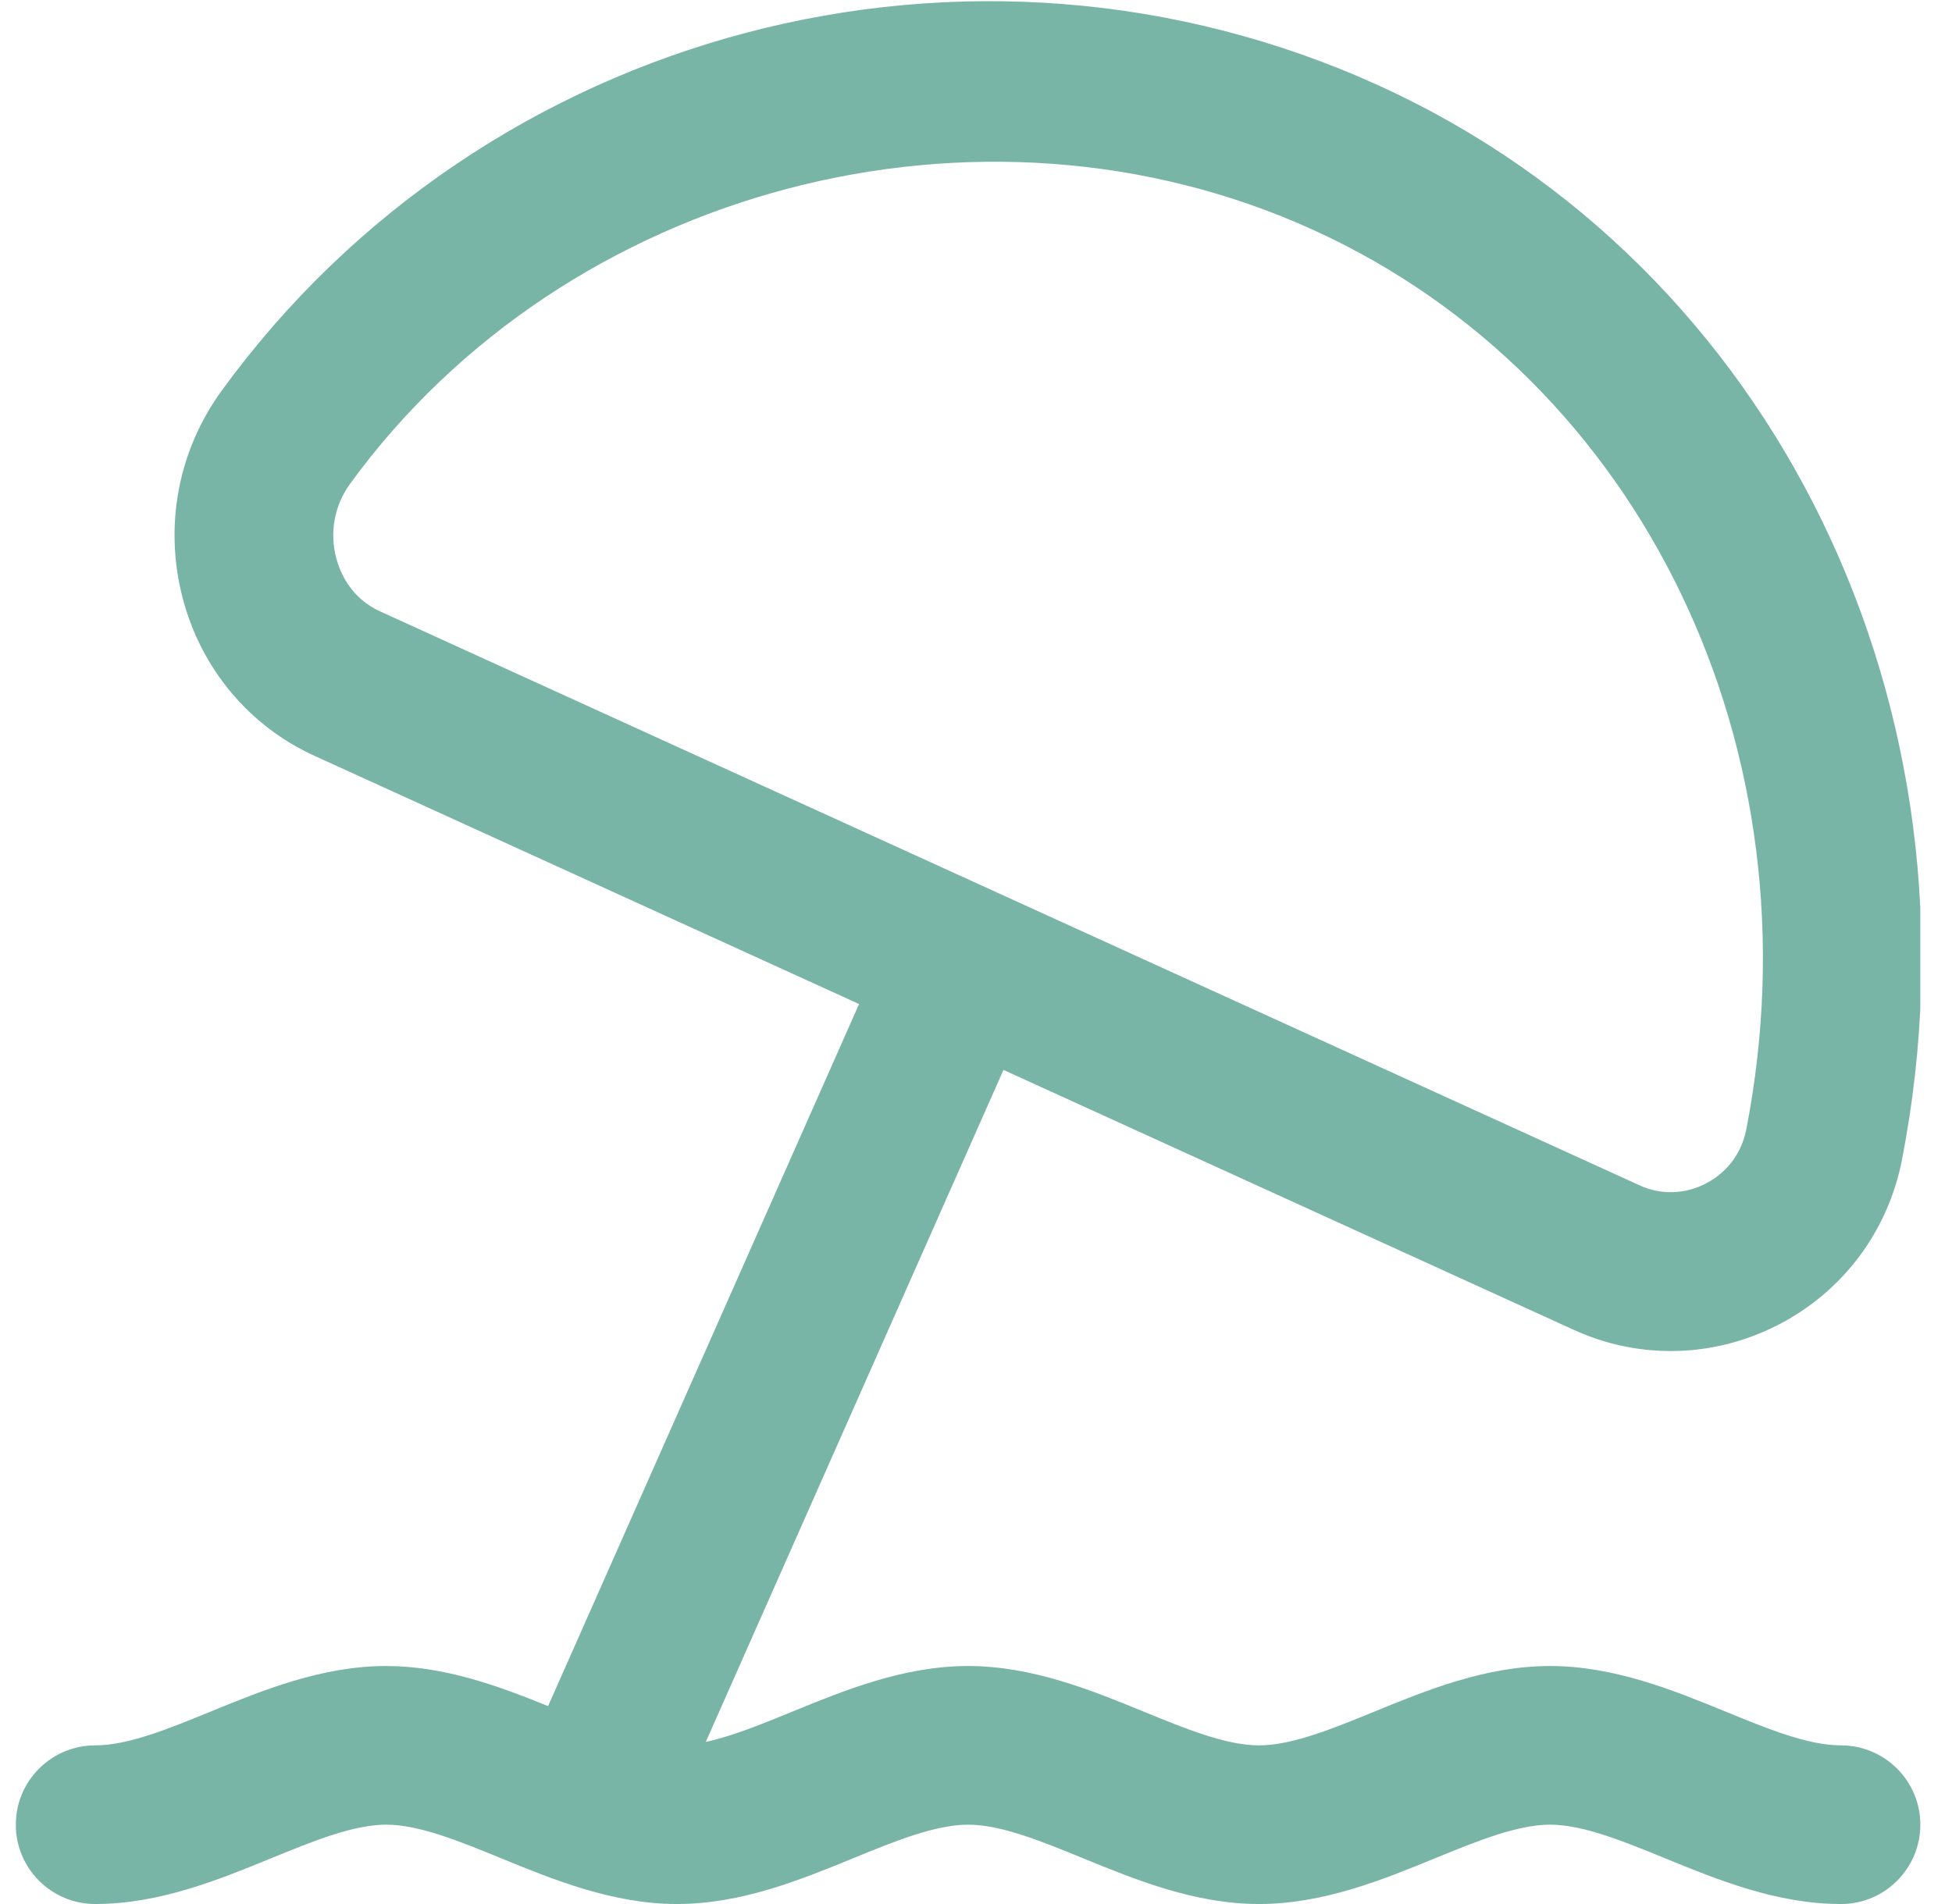 <svg width="41" height="40" viewBox="0 0 41 40" fill="none" xmlns="http://www.w3.org/2000/svg">
<g clip-path="url(#clip0_592_497)">
<path d="M38.667 36.667C37.975 36.667 37.134 36.322 36.242 35.957C35.145 35.508 33.902 35 32.555 35C31.209 35 29.965 35.508 28.869 35.957C27.977 36.322 27.134 36.667 26.444 36.667C25.754 36.667 24.91 36.322 24.019 35.957C22.922 35.508 21.679 35 20.332 35C18.985 35 17.742 35.508 16.645 35.957C15.999 36.222 15.379 36.475 14.824 36.595L21.077 22.477L33.054 27.937C33.705 28.235 34.399 28.383 35.092 28.383C35.865 28.383 36.637 28.198 37.35 27.832C38.709 27.133 39.657 25.867 39.95 24.36C41.797 14.868 37.284 5.592 28.972 1.802C20.415 -2.1 10.189 0.593 4.654 8.21C3.739 9.47 3.44 11.06 3.839 12.573C4.227 14.05 5.234 15.253 6.602 15.877L18.044 21.093L11.512 35.842C10.487 35.427 9.342 35 8.11 35C6.764 35 5.52 35.508 4.424 35.957C3.532 36.322 2.69 36.667 1.999 36.667C1.079 36.667 0.332 37.413 0.332 38.333C0.332 39.253 1.079 40 1.999 40C3.345 40 4.589 39.492 5.685 39.043C6.577 38.678 7.419 38.333 8.11 38.333C8.802 38.333 9.644 38.678 10.535 39.043C11.632 39.492 12.875 40 14.222 40C15.569 40 16.812 39.492 17.909 39.043C18.8 38.678 19.642 38.333 20.334 38.333C21.025 38.333 21.867 38.678 22.759 39.043C23.855 39.492 25.099 40 26.445 40C27.792 40 29.035 39.492 30.132 39.043C31.024 38.678 31.867 38.333 32.557 38.333C33.247 38.333 34.09 38.678 34.982 39.043C36.079 39.492 37.322 40 38.669 40C39.589 40 40.335 39.253 40.335 38.333C40.335 37.413 39.587 36.667 38.667 36.667ZM7.062 11.723C6.92 11.183 7.025 10.617 7.35 10.168C11.882 3.933 20.584 1.638 27.59 4.833C34.494 7.982 38.232 15.748 36.68 23.722C36.547 24.403 36.089 24.73 35.827 24.865C35.387 25.092 34.884 25.107 34.439 24.902L7.985 12.845C7.364 12.562 7.14 12.02 7.062 11.723Z" fill="#79B5A6"/>
</g>
<defs>
<clipPath id="clip0_592_497">
<rect width="40" height="40" fill="white" transform="translate(0.334)"/>
</clipPath>
</defs>
</svg>
